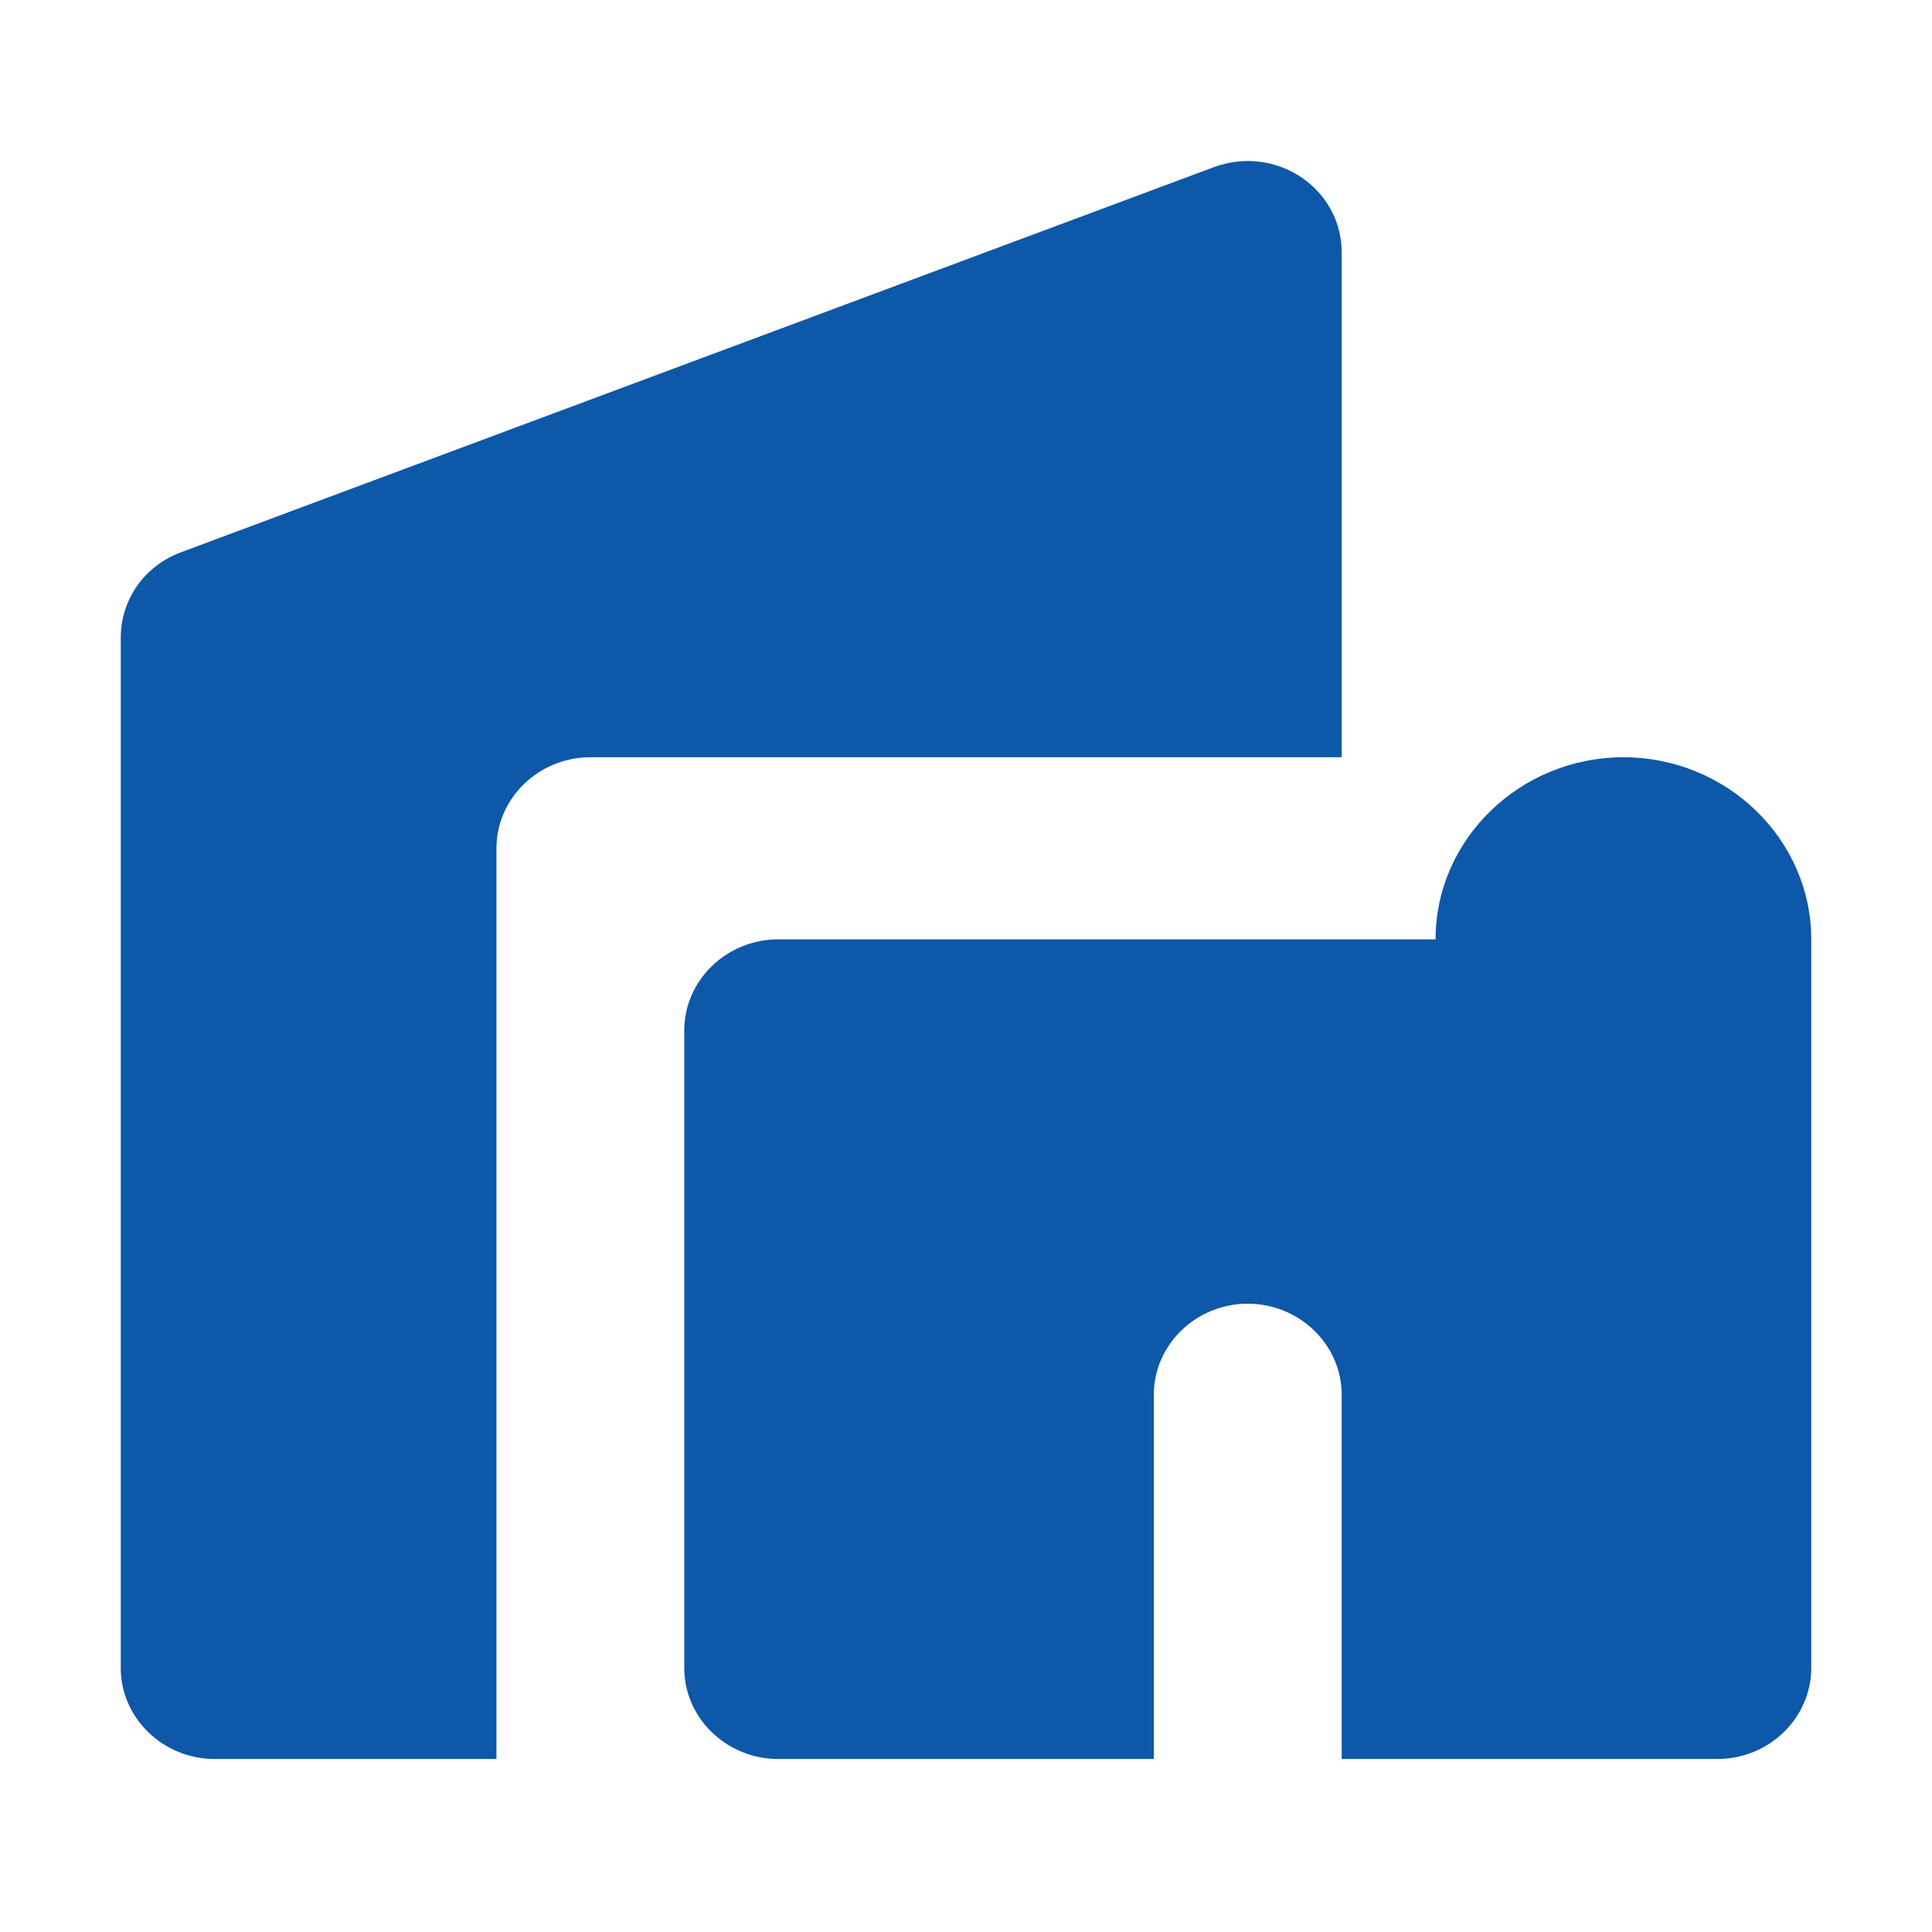 <svg width="24" height="24" viewBox="0 0 24 24" fill="none" xmlns="http://www.w3.org/2000/svg">
<path d="M2.667 21.851H6.167V10.538C6.167 9.916 6.692 9.407 7.333 9.407H16.667V3.139C16.667 2.336 15.85 1.793 15.08 2.076L2.247 6.861C1.792 7.031 1.5 7.449 1.5 7.925V20.72C1.5 21.342 2.025 21.851 2.667 21.851Z" fill="#0D58A8"/>
<path d="M17.833 11.669H9.667C9.025 11.669 8.5 12.178 8.5 12.801V20.72C8.5 21.342 9.025 21.851 9.667 21.851H14.333V17.326C14.333 16.704 14.858 16.195 15.5 16.195C16.142 16.195 16.667 16.704 16.667 17.326V21.851H21.333C21.975 21.851 22.5 21.342 22.5 20.72V11.669C22.5 10.425 21.45 9.407 20.167 9.407C18.883 9.407 17.833 10.425 17.833 11.669Z" fill="#0D58A8"/>
</svg>
